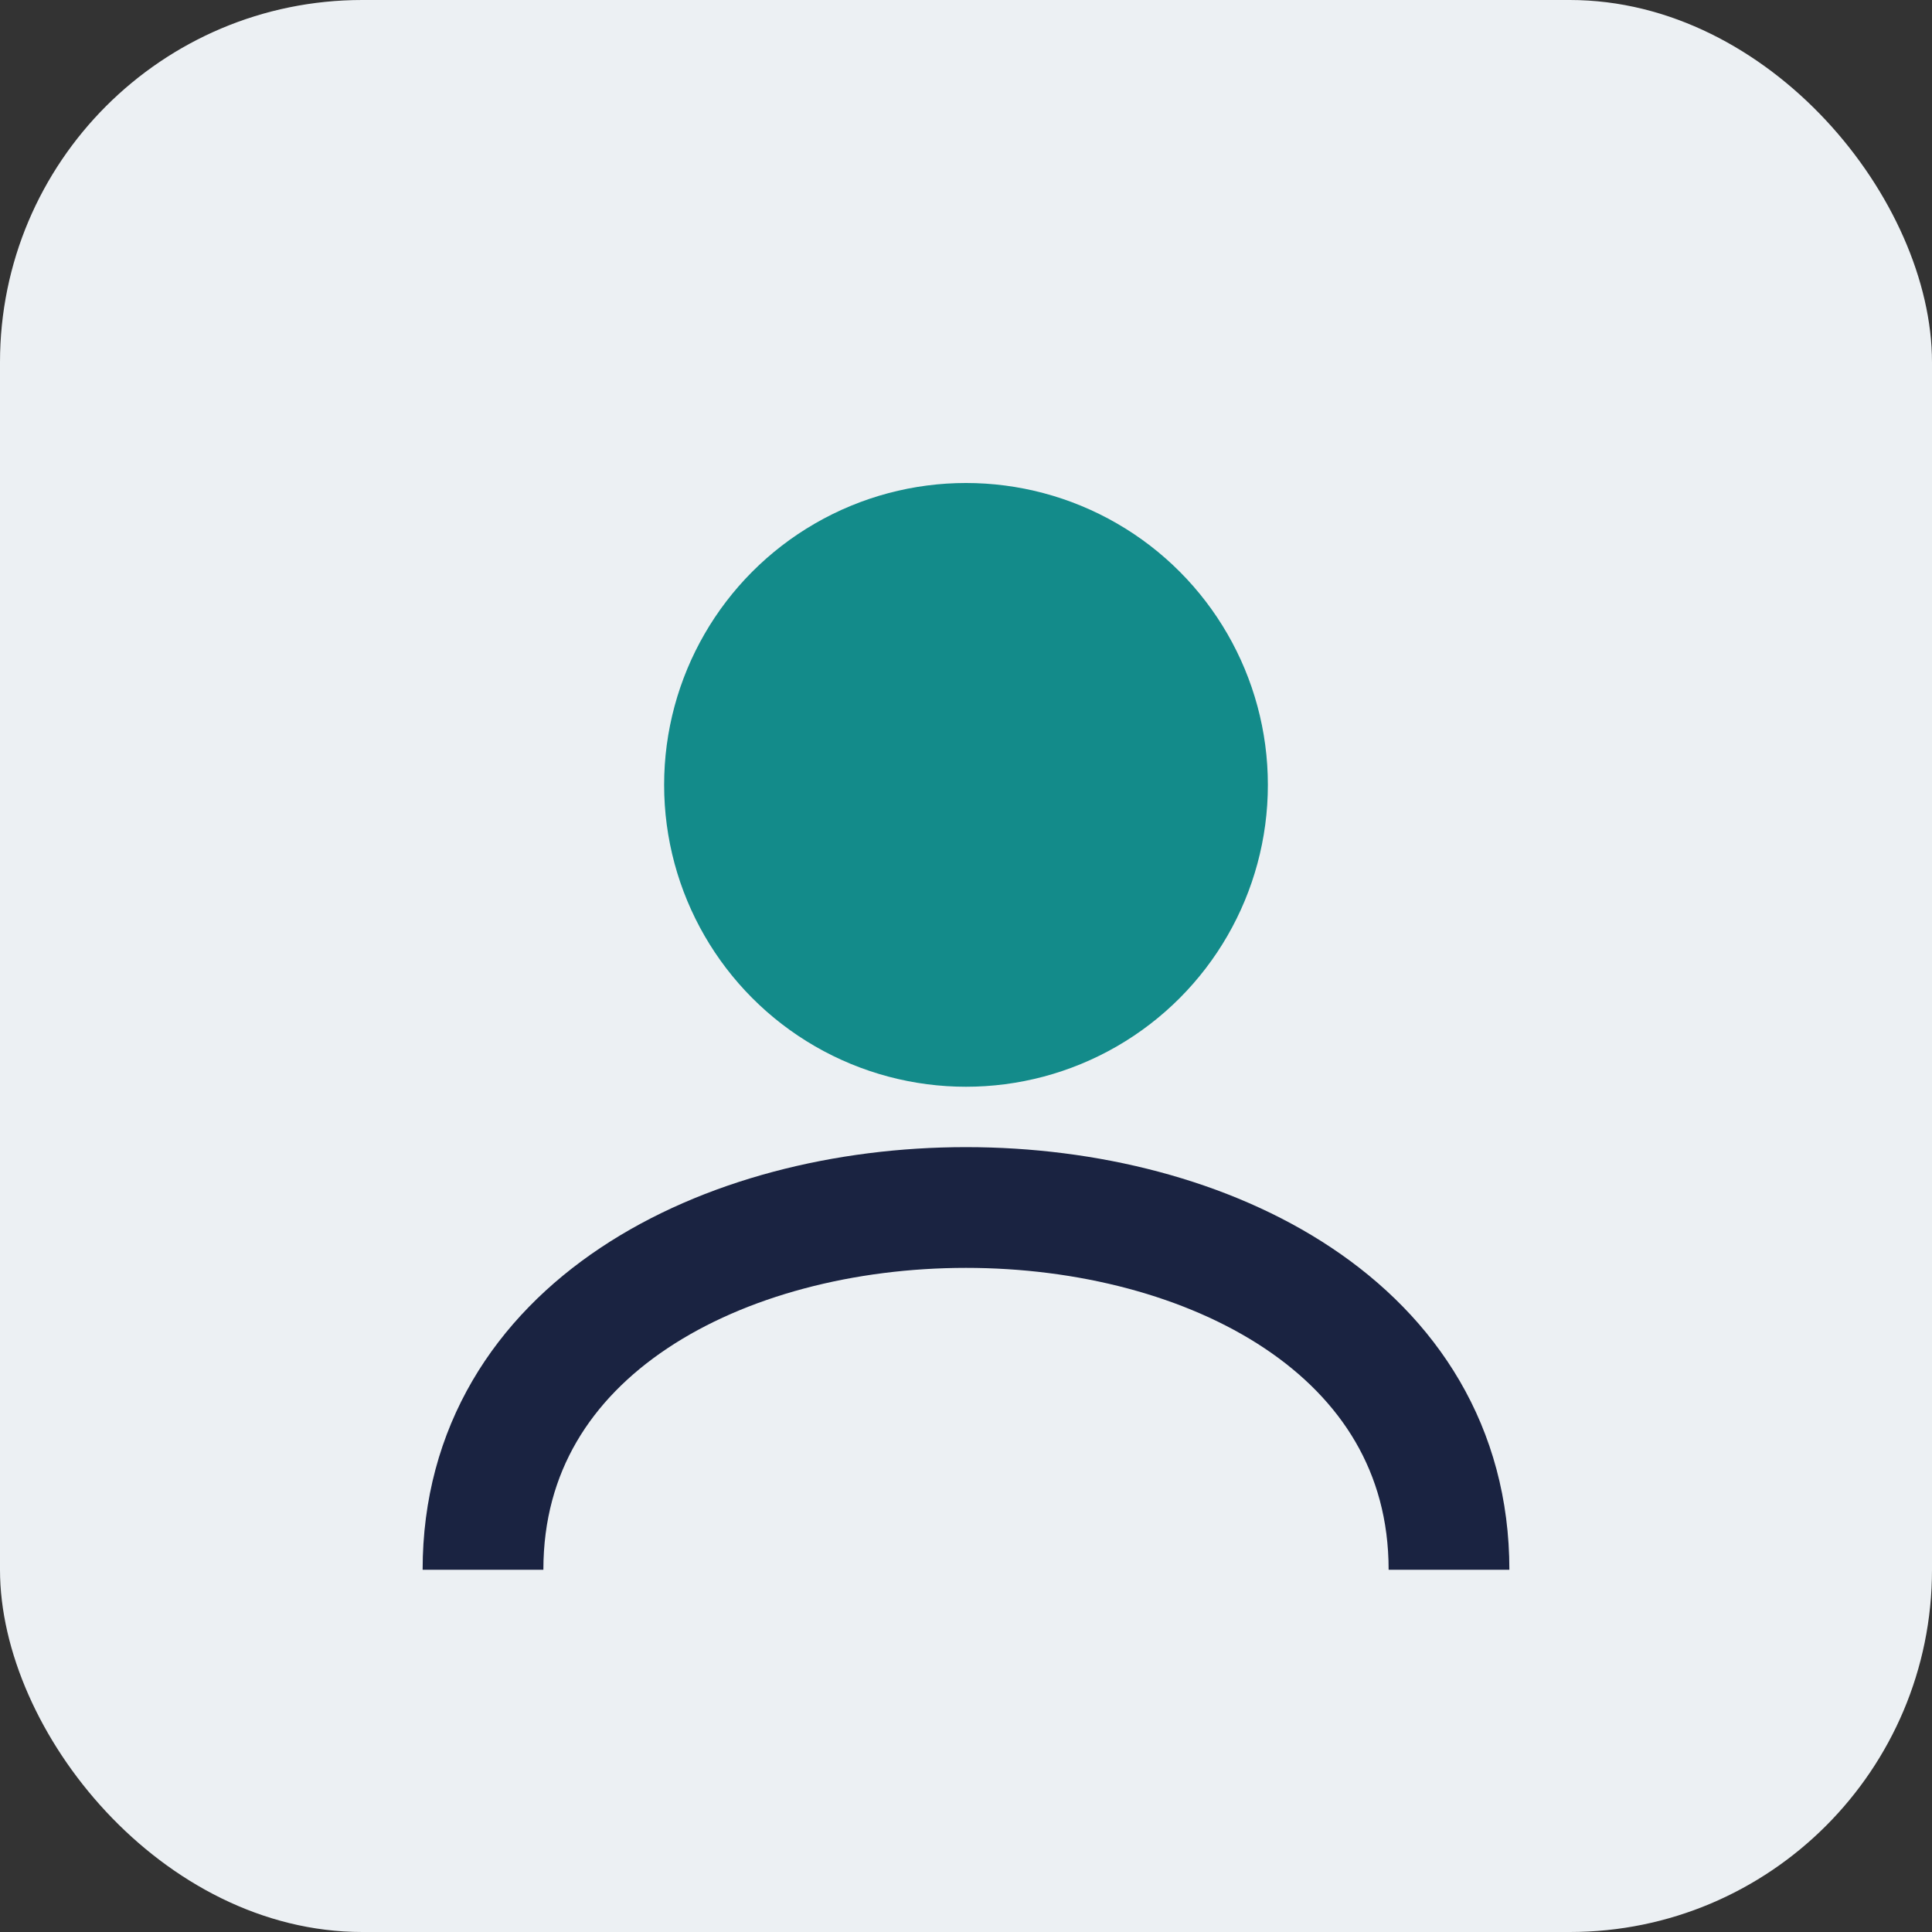 <?xml version="1.0" encoding="UTF-8"?>
<svg xmlns="http://www.w3.org/2000/svg" width="32" height="32" viewBox="0 0 32 32"><rect x="0" y="0" width="32" height="32" fill="#333333" stroke="none"/><rect width="32" height="32" rx="6" fill="#ECF0F3"/><circle cx="16" cy="13" r="5" fill="#138B8A"/><path d="M8 26c0-4 4-6 8-6s8 2 8 6" fill="none" stroke="#1A2341" stroke-width="2"/></svg>